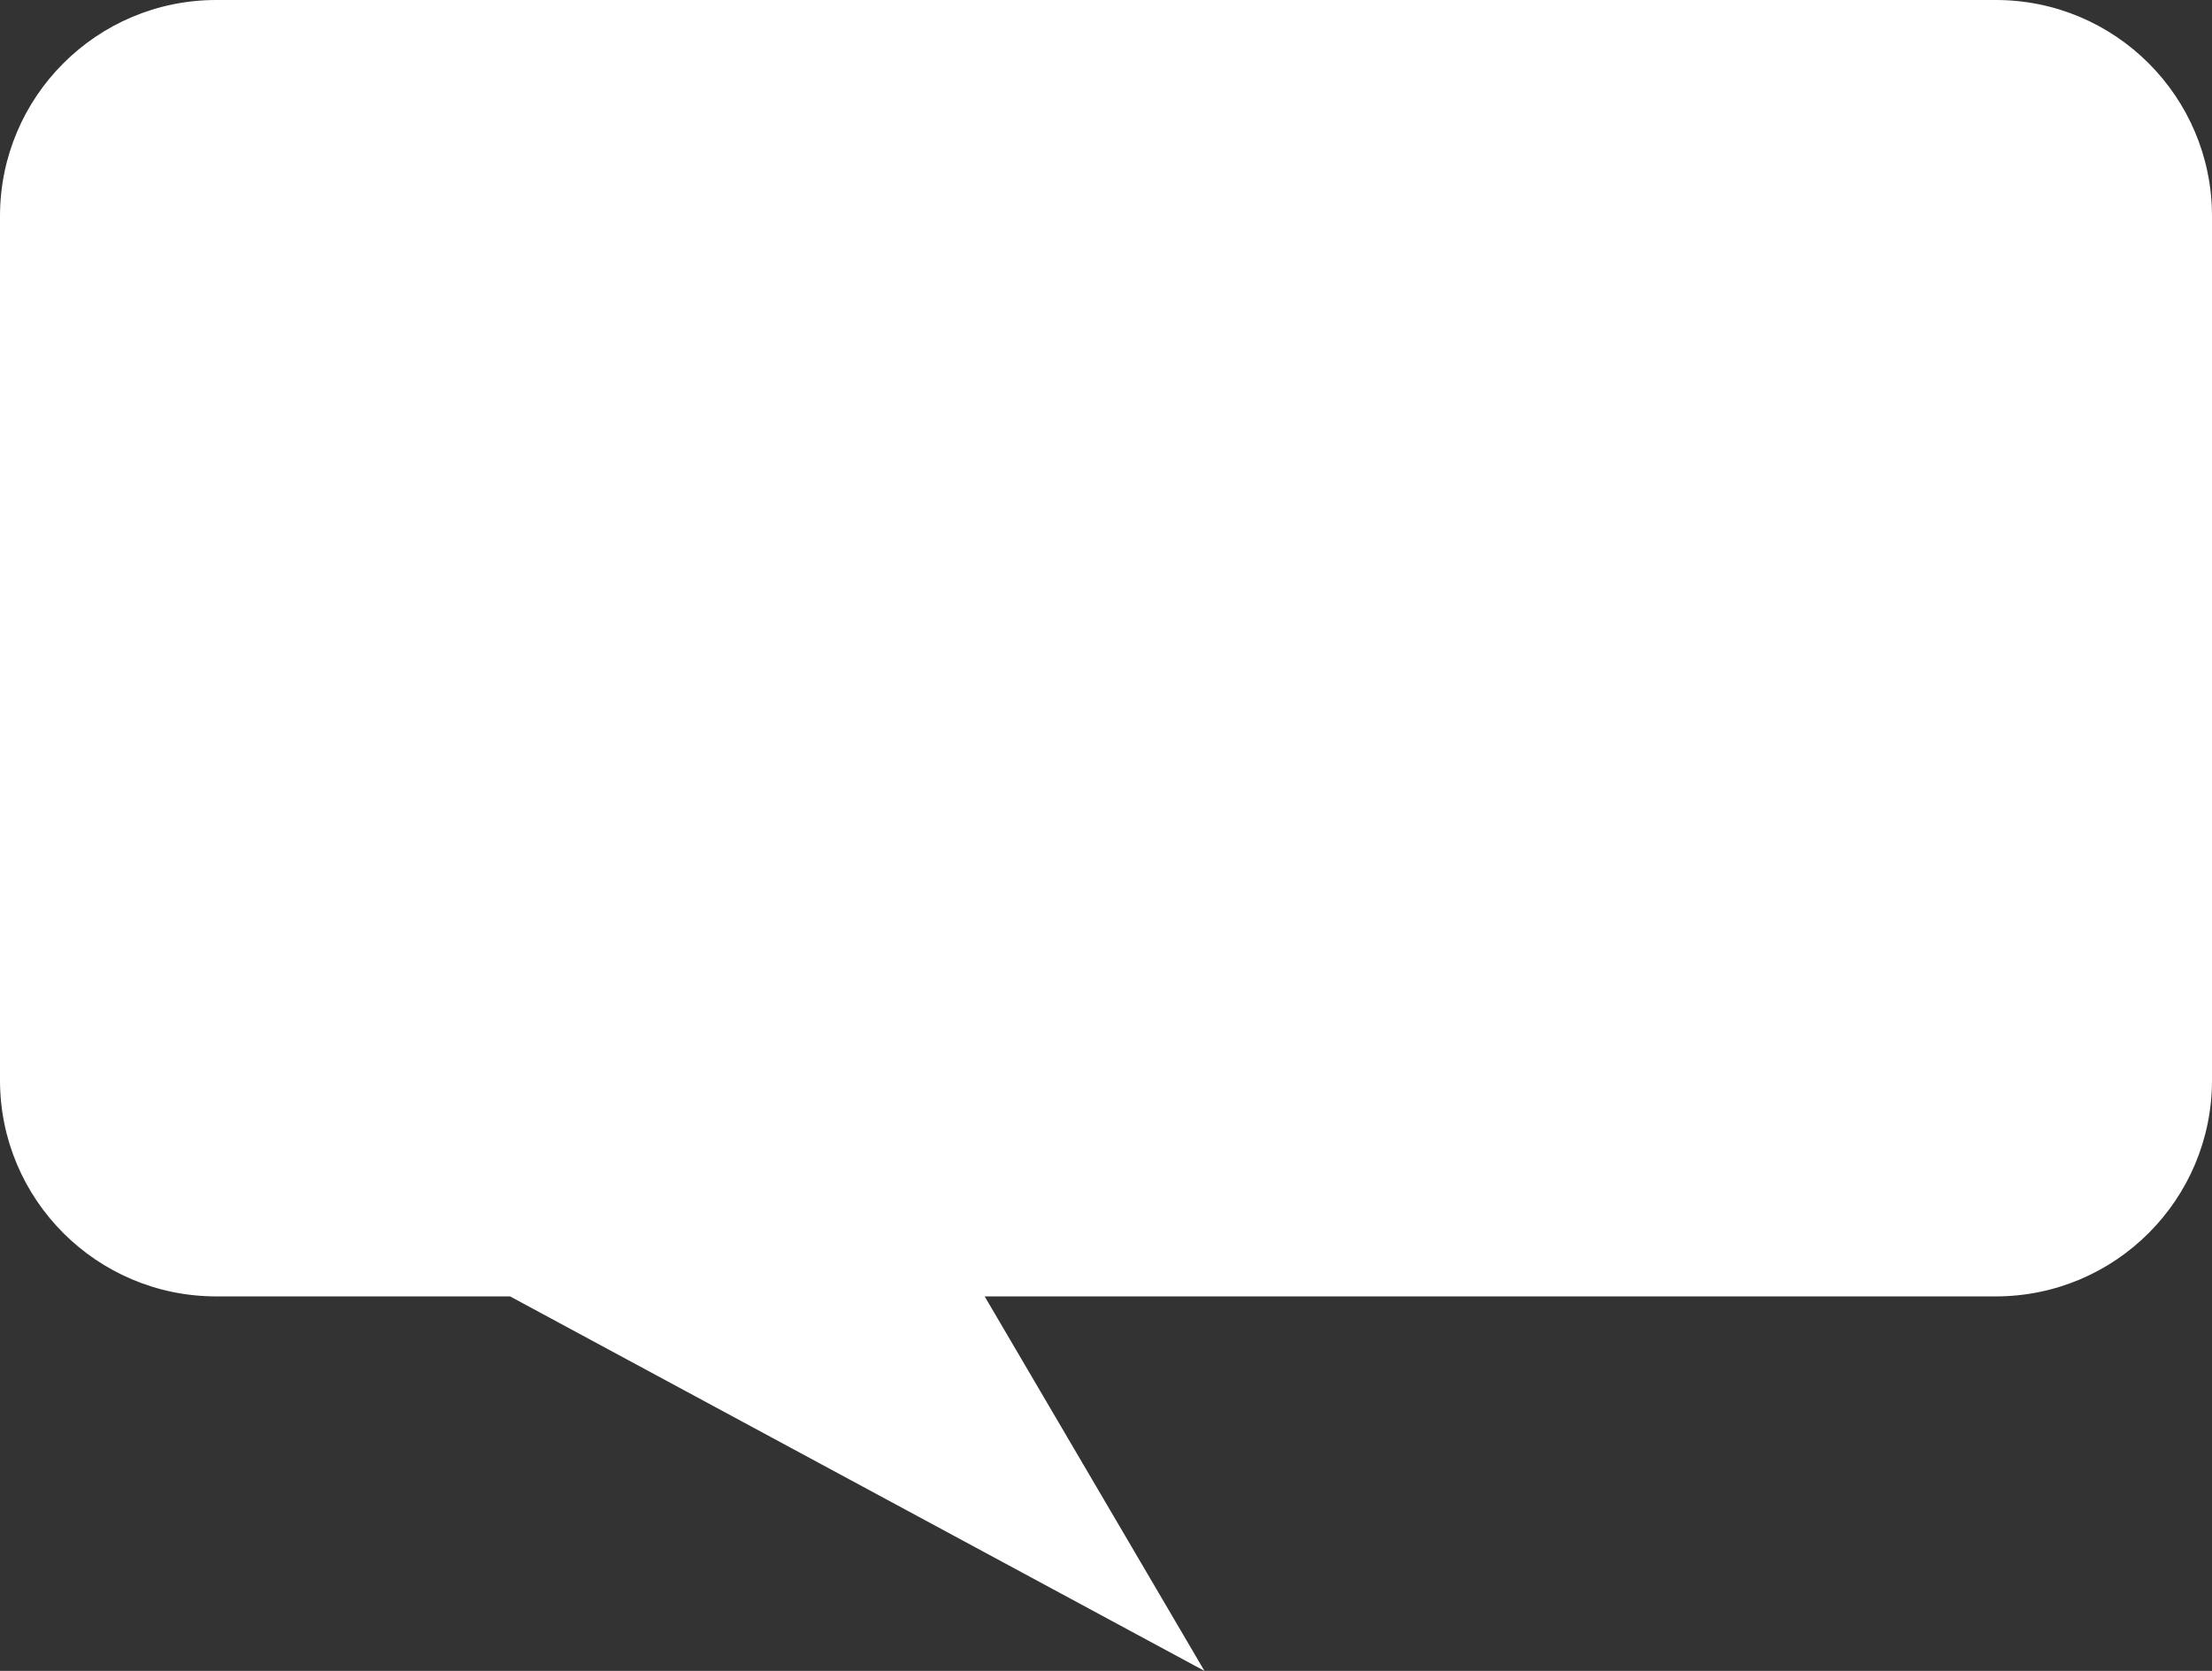 <?xml version="1.0" encoding="UTF-8" standalone="no"?><!-- Generator: Gravit.io --><svg xmlns="http://www.w3.org/2000/svg" xmlns:xlink="http://www.w3.org/1999/xlink" style="isolation:isolate" viewBox="1484.81 382.989 863.74 652.601" width="863.74pt" height="652.601pt"><rect x="1484.81" y="382.989" width="863.74" height="652.601" fill="#333333" stroke="none"/><path d=" M 2264.13 382.989 L 1569.25 382.989 C 1522.63 382.989 1484.81 420.78 1484.81 467.419 L 1484.81 804.892 C 1484.81 851.513 1522.63 889.322 1569.25 889.322 L 1683.98 889.322 L 1955.12 1035.59 L 1869.3 889.322 L 2264.13 889.322 C 2310.76 889.322 2348.55 851.513 2348.55 804.892 L 2348.55 467.419 C 2348.55 420.78 2310.76 382.989 2264.13 382.989 Z " fill="rgb(255,255,255)"/></svg>